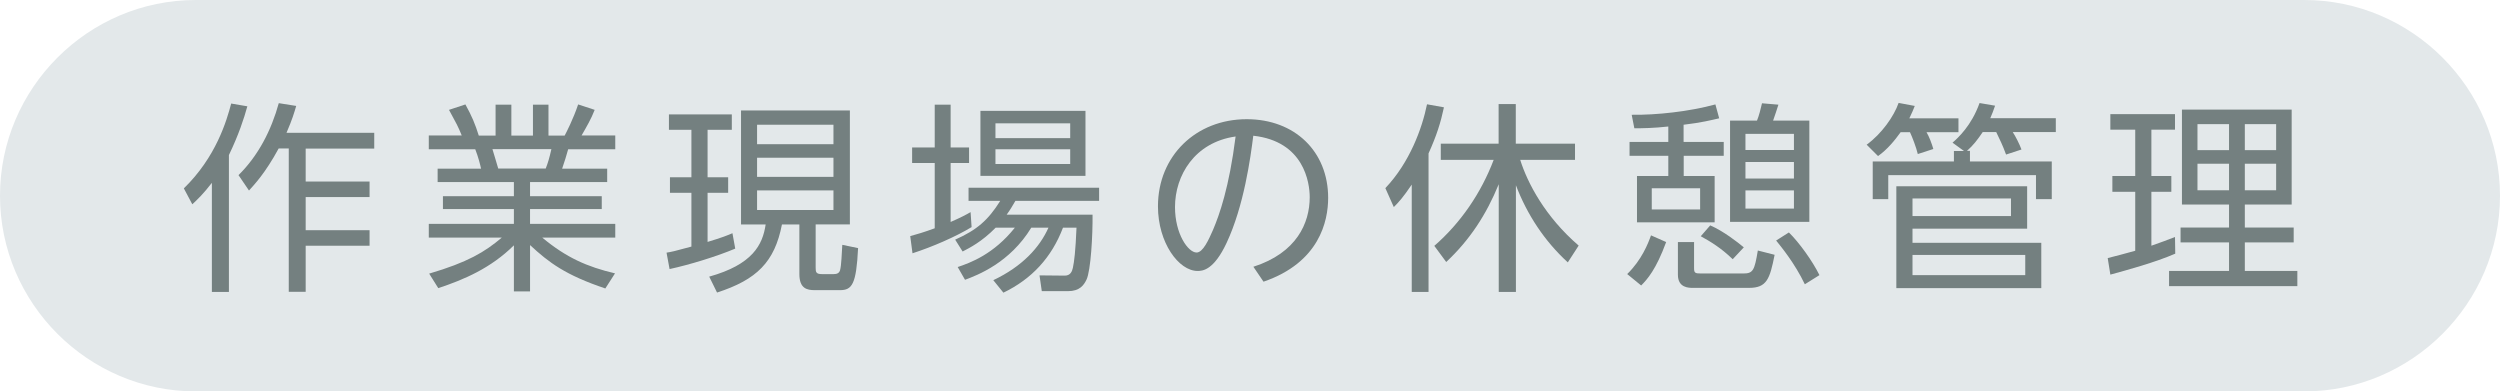 <?xml version="1.0" encoding="UTF-8"?><svg id="b" xmlns="http://www.w3.org/2000/svg" width="198" height="31" viewBox="0 0 198 31"><defs><style>.d{fill:#e3e8ea;}.e{fill:#748080;}</style></defs><g id="c"><path class="d" d="M198,15.5c0,8.52-6.98,15.5-15.51,15.5H15.51C6.98,31,0,24.02,0,15.5S6.98,0,15.51,0h166.98c8.53,0,15.51,6.98,15.51,15.5Z"/><path class="e" d="M18.12,23.12h-1.34v-8.64c-.66.86-1.15,1.33-1.55,1.7l-.67-1.26c2.55-2.48,3.39-5.35,3.75-6.72l1.28.22c-.27.98-.69,2.26-1.46,3.86v10.85ZM18.88,13.88c1.58-1.55,2.61-3.57,3.2-5.71l1.38.22c-.16.54-.3,1.04-.77,2.13h6.95v1.25h-5.43v2.61h5.06v1.23h-5.06v2.62h5.06v1.23h-5.06v3.65h-1.34v-11.35h-.8c-1.07,1.97-1.92,2.85-2.35,3.33l-.83-1.22Z"/><path class="e" d="M47.95,22.85c-3.18-1.07-4.48-2.06-5.97-3.44v3.67h-1.28v-3.65c-1.83,1.81-3.94,2.71-5.99,3.39l-.72-1.15c3.06-.9,4.4-1.71,5.75-2.85h-5.78v-1.09h6.74v-1.17h-5.62v-1.02h5.62v-1.12h-6.04v-1.06h3.44c-.06-.29-.22-.93-.46-1.54h-3.68v-1.09h2.61c-.3-.74-.4-.91-1.01-2.03l1.3-.43c.51.93.77,1.54,1.06,2.47h1.33v-2.45h1.25v2.45h1.71v-2.45h1.23v2.45h1.28c.14-.26.69-1.33,1.07-2.47l1.31.43c-.29.74-.61,1.28-1.04,2.03h2.67v1.09h-3.73c-.21.72-.22.78-.48,1.54h3.57v1.06h-6.11v1.12h5.68v1.02h-5.68v1.17h6.75v1.09h-5.78c1.9,1.58,3.55,2.31,5.76,2.83l-.77,1.2ZM43.22,13.35c.18-.46.29-.83.45-1.54h-4.67c.13.45.37,1.2.46,1.54h3.76Z"/><path class="e" d="M58.23,19.69c-1.44.61-3.62,1.28-5.2,1.62l-.24-1.3c.38-.06.59-.1,1.97-.48v-4.26h-1.7v-1.23h1.7v-3.76h-1.78v-1.22h4.98v1.22h-1.92v3.76h1.63v1.23h-1.63v3.89c1.14-.34,1.63-.54,1.97-.69l.22,1.22ZM67.31,8.74v9.03h-2.71v3.43c0,.35.03.51.5.51h.93c.26,0,.43-.08.5-.3.11-.37.14-1.42.18-2.02l1.25.26c-.14,2.88-.48,3.33-1.44,3.33h-1.99c-.62,0-1.22-.13-1.22-1.28v-3.92h-1.38c-.58,2.98-2,4.37-5.14,5.39l-.62-1.26c3.43-.96,4.23-2.51,4.47-4.13h-1.95v-9.03h8.63ZM66.01,9.88h-6.05v1.54h6.05v-1.54ZM66.01,12.49h-6.05v1.52h6.05v-1.52ZM66.01,15.08h-6.05v1.55h6.05v-1.55Z"/><path class="e" d="M76.96,17.98c-1.26.77-3.14,1.58-4.69,2.08l-.18-1.36c.51-.14,1.07-.3,1.94-.62v-5.17h-1.79v-1.23h1.79v-3.39h1.26v3.39h1.46v1.23h-1.46v4.67c.8-.35,1.2-.56,1.58-.78l.08,1.18ZM86.53,17c.02,1.6-.14,4.45-.48,5.15-.21.43-.53.91-1.47.91h-2.07l-.18-1.25,2,.02c.45,0,.58-.34.64-.61.11-.51.21-1.31.29-3.19h-1.07c-.9,2.37-2.48,4.07-4.72,5.15l-.8-.99c2.3-1.09,3.67-2.59,4.37-4.16h-1.36c-1.7,2.79-4.26,3.76-5.25,4.13l-.58-1.01c1.01-.34,2.85-1.01,4.53-3.12h-1.52c-1.1,1.12-2.06,1.6-2.62,1.89l-.59-.94c1.73-.77,2.61-1.54,3.57-3.07h-2.51v-1.04h10.34v1.04h-6.63c-.26.45-.42.72-.69,1.09h6.8ZM85.97,8.78v5.15h-8.32v-5.15h8.32ZM84.76,9.77h-5.92v1.17h5.92v-1.17ZM84.76,11.82h-5.92v1.17h5.92v-1.17Z"/><path class="e" d="M99.26,21.13c3.44-1.1,4.47-3.47,4.47-5.51,0-1.15-.45-4.43-4.47-4.87-.22,1.76-.74,5.55-2.11,8.48-1.02,2.18-1.91,2.23-2.3,2.23-1.49,0-3.14-2.23-3.14-5.12,0-3.99,3.01-6.9,7.03-6.9,3.81,0,6.45,2.56,6.45,6.23,0,1.84-.69,5.12-5.12,6.64l-.8-1.18ZM93.06,16.4c0,2.13,1.04,3.6,1.71,3.6.51,0,.96-1.02,1.3-1.79.51-1.2,1.28-3.36,1.79-7.4-3.25.46-4.8,3.09-4.8,5.59Z"/><path class="e" d="M113.14,23.12h-1.33v-8.5c-.69,1.02-1.02,1.38-1.42,1.78l-.67-1.5c1.92-2.02,2.91-4.72,3.3-6.64l1.34.24c-.26,1.22-.58,2.24-1.22,3.65v10.98ZM113.59,19.48c2.11-1.84,3.71-4.19,4.71-6.82h-4.19v-1.28h4.58v-3.14h1.36v3.14h4.69v1.28h-4.34c.58,1.84,1.97,4.5,4.63,6.79l-.86,1.33c-1.84-1.68-3.23-3.79-4.11-6.11v8.45h-1.36v-8.53c-.99,2.42-2.3,4.42-4.16,6.16l-.93-1.26Z"/><path class="e" d="M128.87,21.71c1.15-1.12,1.66-2.42,1.89-3.07l1.2.53c-.8,2.18-1.5,2.96-1.98,3.44l-1.1-.9ZM133.35,11.24h3.17v1.1h-3.17v1.6h2.45v3.67h-6.15v-3.67h2.48v-1.6h-3.07v-1.1h3.07v-1.22c-1.18.13-2.06.14-2.69.14l-.21-1.07c1.97.03,4.58-.26,6.63-.82l.3,1.1c-.62.14-1.38.34-2.82.51v1.34ZM134.65,14.91h-3.83v1.68h3.83v-1.68ZM134.17,19.16v2.08c0,.37.08.42.53.42h3.38c.77,0,.88-.26,1.14-1.82l1.33.34c-.38,1.92-.62,2.62-2.03,2.62h-4.43c-.34,0-1.2,0-1.2-1.04v-2.59h1.3ZM137.23,20.53c-.9-.88-1.78-1.41-2.53-1.82l.75-.86c1.06.46,2.18,1.34,2.66,1.74l-.88.94ZM139.15,9.56c.16-.38.3-.94.4-1.38l1.3.11c-.03.1-.34,1.06-.42,1.26h2.87v8.02h-6.28v-8.02h2.13ZM142.08,10.6h-3.84v1.28h3.84v-1.28ZM142.08,12.83h-3.84v1.31h3.84v-1.31ZM142.08,15.08h-3.84v1.44h3.84v-1.44ZM142.94,22.51c-.8-1.68-1.91-3.01-2.27-3.46l1.01-.64c.8.78,1.87,2.26,2.42,3.38l-1.15.72Z"/><path class="e" d="M155.11,9.37v1.1h-2.53c.21.35.42.91.54,1.33l-1.23.4c-.13-.54-.42-1.3-.62-1.73h-.74c-.46.64-1.04,1.36-1.79,1.89l-.9-.9c1.18-.86,2.16-2.24,2.53-3.31l1.28.24c-.11.27-.21.54-.43.98h3.89ZM156.02,11.96v.83h6.48v2.98h-1.25v-1.9h-11.7v1.9h-1.23v-2.98h6.43v-.83h.8l-.91-.66c.43-.38,1.5-1.34,2.14-3.14l1.23.21c-.14.42-.22.61-.38.99h5.19v1.1h-3.41c.21.32.54.96.69,1.38l-1.22.4c-.27-.74-.5-1.2-.78-1.78h-1.07c-.42.62-.74,1.04-1.25,1.49h.24ZM160.55,14.75v3.36h-9.08v1.12h10.2v3.59h-11.48v-8.07h10.36ZM151.47,15.72v1.39h7.8v-1.39h-7.8ZM151.47,20.19v1.6h8.93v-1.6h-8.93Z"/><path class="e" d="M172.28,20.09c-1.58.69-3.86,1.31-5.14,1.66l-.21-1.31c.56-.13,1.44-.38,2.18-.58v-4.67h-1.81v-1.25h1.81v-3.67h-1.97v-1.23h5.12v1.23h-1.87v3.67h1.58v1.25h-1.58v4.27c.78-.27,1.28-.46,1.87-.69l.02,1.31ZM181.5,8.68v7.52h-3.71v1.82h3.87v1.18h-3.87v2.26h4.16v1.2h-10.16v-1.2h4.75v-2.26h-3.84v-1.18h3.84v-1.82h-3.73v-7.52h8.69ZM176.54,9.83h-2.5v2.06h2.5v-2.06ZM176.54,12.97h-2.5v2.1h2.5v-2.1ZM180.27,9.83h-2.48v2.06h2.48v-2.06ZM180.27,12.97h-2.48v2.1h2.48v-2.1Z"/></g></svg>